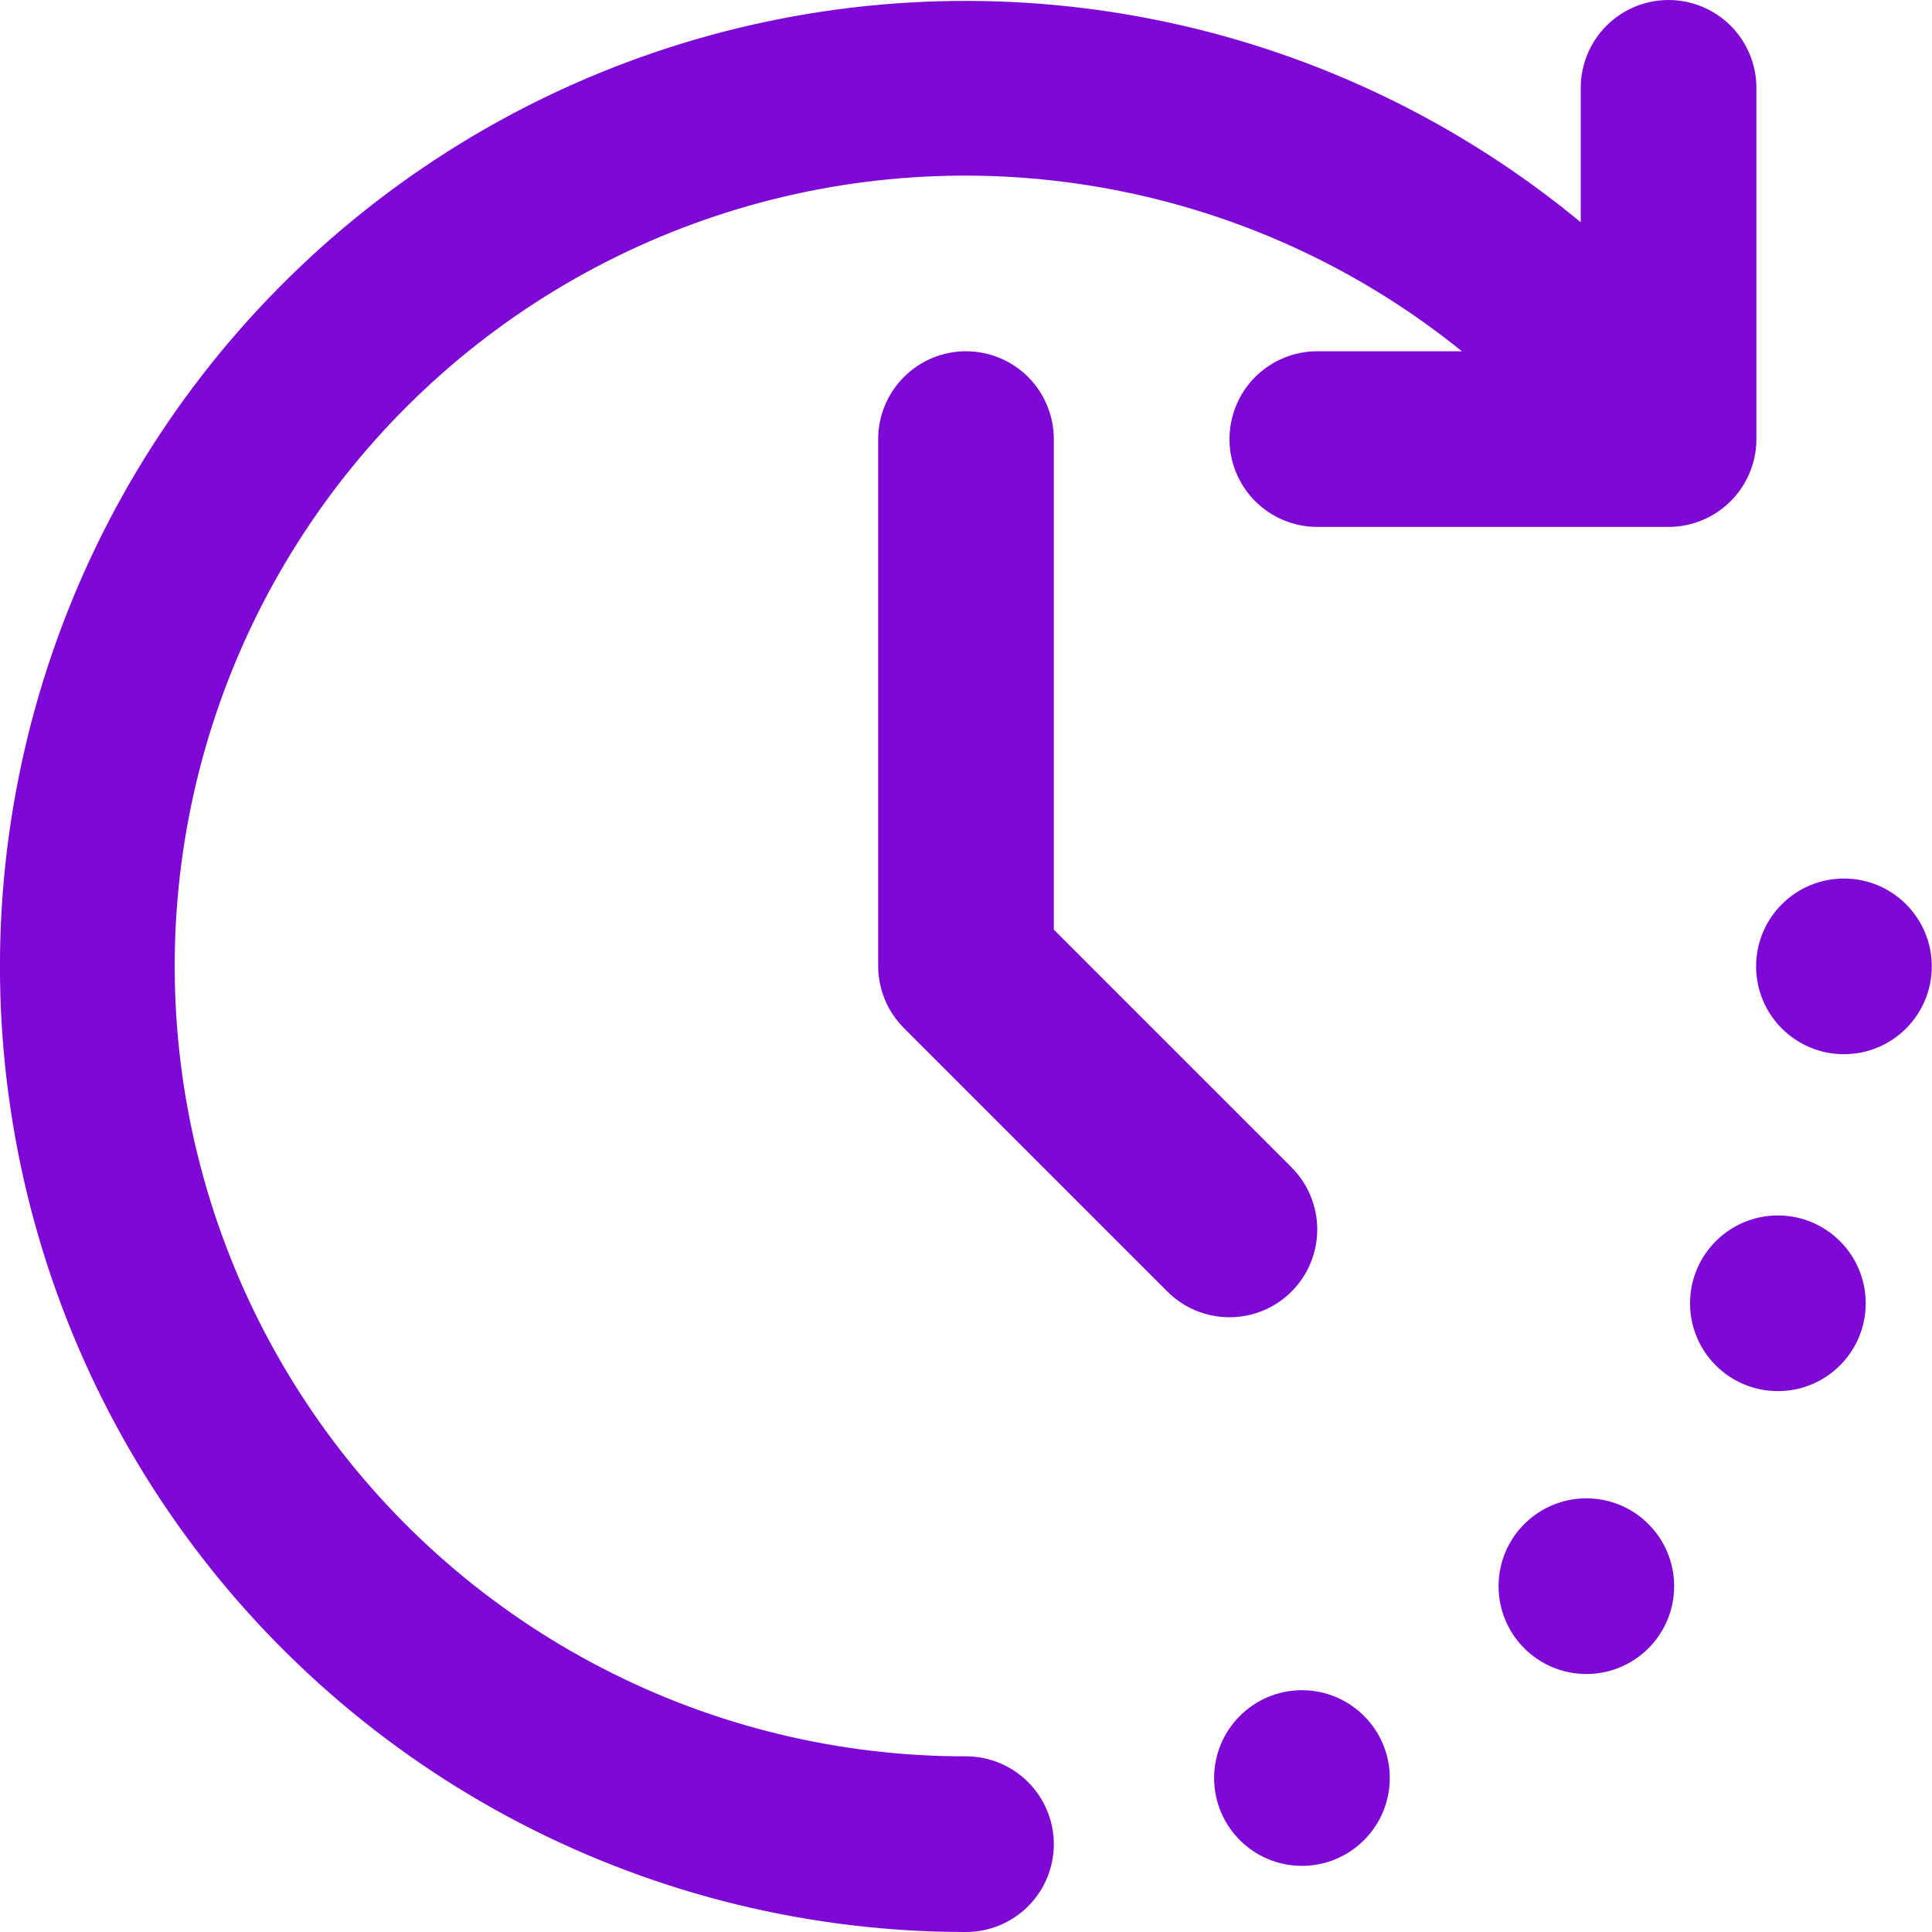 <svg width="26" height="26" viewBox="0 0 26 26" fill="none" xmlns="http://www.w3.org/2000/svg">
<g clip-path="url(#clip0_3175_331)">
<path d="M23.926 18.721C24.579 18.721 25.108 18.192 25.108 17.539C25.108 16.887 24.579 16.357 23.926 16.357C23.273 16.357 22.744 16.887 22.744 17.539C22.744 18.192 23.273 18.721 23.926 18.721Z" fill="#7E09D6"/>
<path d="M21.349 22.528C22.001 22.528 22.53 21.999 22.53 21.346C22.53 20.693 22.001 20.164 21.349 20.164C20.696 20.164 20.167 20.693 20.167 21.346C20.167 21.999 20.696 22.528 21.349 22.528Z" fill="#7E09D6"/>
<path d="M24.815 14.187C25.468 14.187 25.997 13.658 25.997 13.005C25.997 12.352 25.468 11.823 24.815 11.823C24.162 11.823 23.633 12.352 23.633 13.005C23.633 13.658 24.162 14.187 24.815 14.187Z" fill="#7E09D6"/>
<path d="M17.521 25.11C18.173 25.11 18.703 24.581 18.703 23.928C18.703 23.276 18.173 22.746 17.521 22.746C16.868 22.746 16.339 23.276 16.339 23.928C16.339 24.581 16.868 25.11 17.521 25.11Z" fill="#7E09D6"/>
<path d="M13 23.636C11.298 23.638 9.62 23.232 8.108 22.451C6.595 21.67 5.292 20.538 4.308 19.149C3.324 17.76 2.688 16.155 2.453 14.469C2.218 12.783 2.391 11.066 2.957 9.461C3.524 7.855 4.467 6.41 5.708 5.245C6.949 4.08 8.452 3.23 10.089 2.766C11.727 2.302 13.452 2.238 15.12 2.58C16.788 2.921 18.349 3.657 19.673 4.727H17.727C17.414 4.727 17.113 4.852 16.892 5.073C16.67 5.295 16.546 5.596 16.546 5.909C16.546 6.223 16.67 6.523 16.892 6.745C17.113 6.966 17.414 7.091 17.727 7.091H22.455C22.768 7.091 23.069 6.966 23.29 6.745C23.512 6.523 23.637 6.223 23.637 5.909V1.182C23.637 0.868 23.512 0.568 23.29 0.346C23.069 0.125 22.768 0 22.455 0C22.141 0 21.841 0.125 21.619 0.346C21.398 0.568 21.273 0.868 21.273 1.182V2.991C19.666 1.663 17.763 0.74 15.724 0.302C13.685 -0.136 11.571 -0.077 9.56 0.474C7.549 1.025 5.7 2.051 4.169 3.468C2.639 4.884 1.471 6.647 0.766 8.609C0.06 10.572 -0.163 12.675 0.116 14.742C0.394 16.808 1.166 18.777 2.366 20.483C3.566 22.188 5.158 23.58 7.009 24.54C8.86 25.5 10.915 26.001 13 26C13.314 26 13.614 25.875 13.836 25.654C14.057 25.432 14.182 25.132 14.182 24.818C14.182 24.505 14.057 24.204 13.836 23.983C13.614 23.761 13.314 23.636 13 23.636Z" fill="#7E09D6"/>
<path d="M17.381 17.381C17.603 17.159 17.727 16.859 17.727 16.546C17.727 16.232 17.603 15.932 17.381 15.71L14.182 12.511V5.909C14.182 5.596 14.057 5.295 13.836 5.073C13.614 4.852 13.314 4.727 13 4.727C12.687 4.727 12.386 4.852 12.165 5.073C11.943 5.295 11.818 5.596 11.818 5.909V13C11.818 13.313 11.943 13.614 12.165 13.836L15.71 17.381C15.932 17.603 16.232 17.727 16.546 17.727C16.859 17.727 17.16 17.603 17.381 17.381Z" fill="#7E09D6"/>
</g>
<defs>
<clipPath id="clip0_3175_331">
<rect width="26" height="26" fill="white"/>
</clipPath>
</defs>
</svg>

